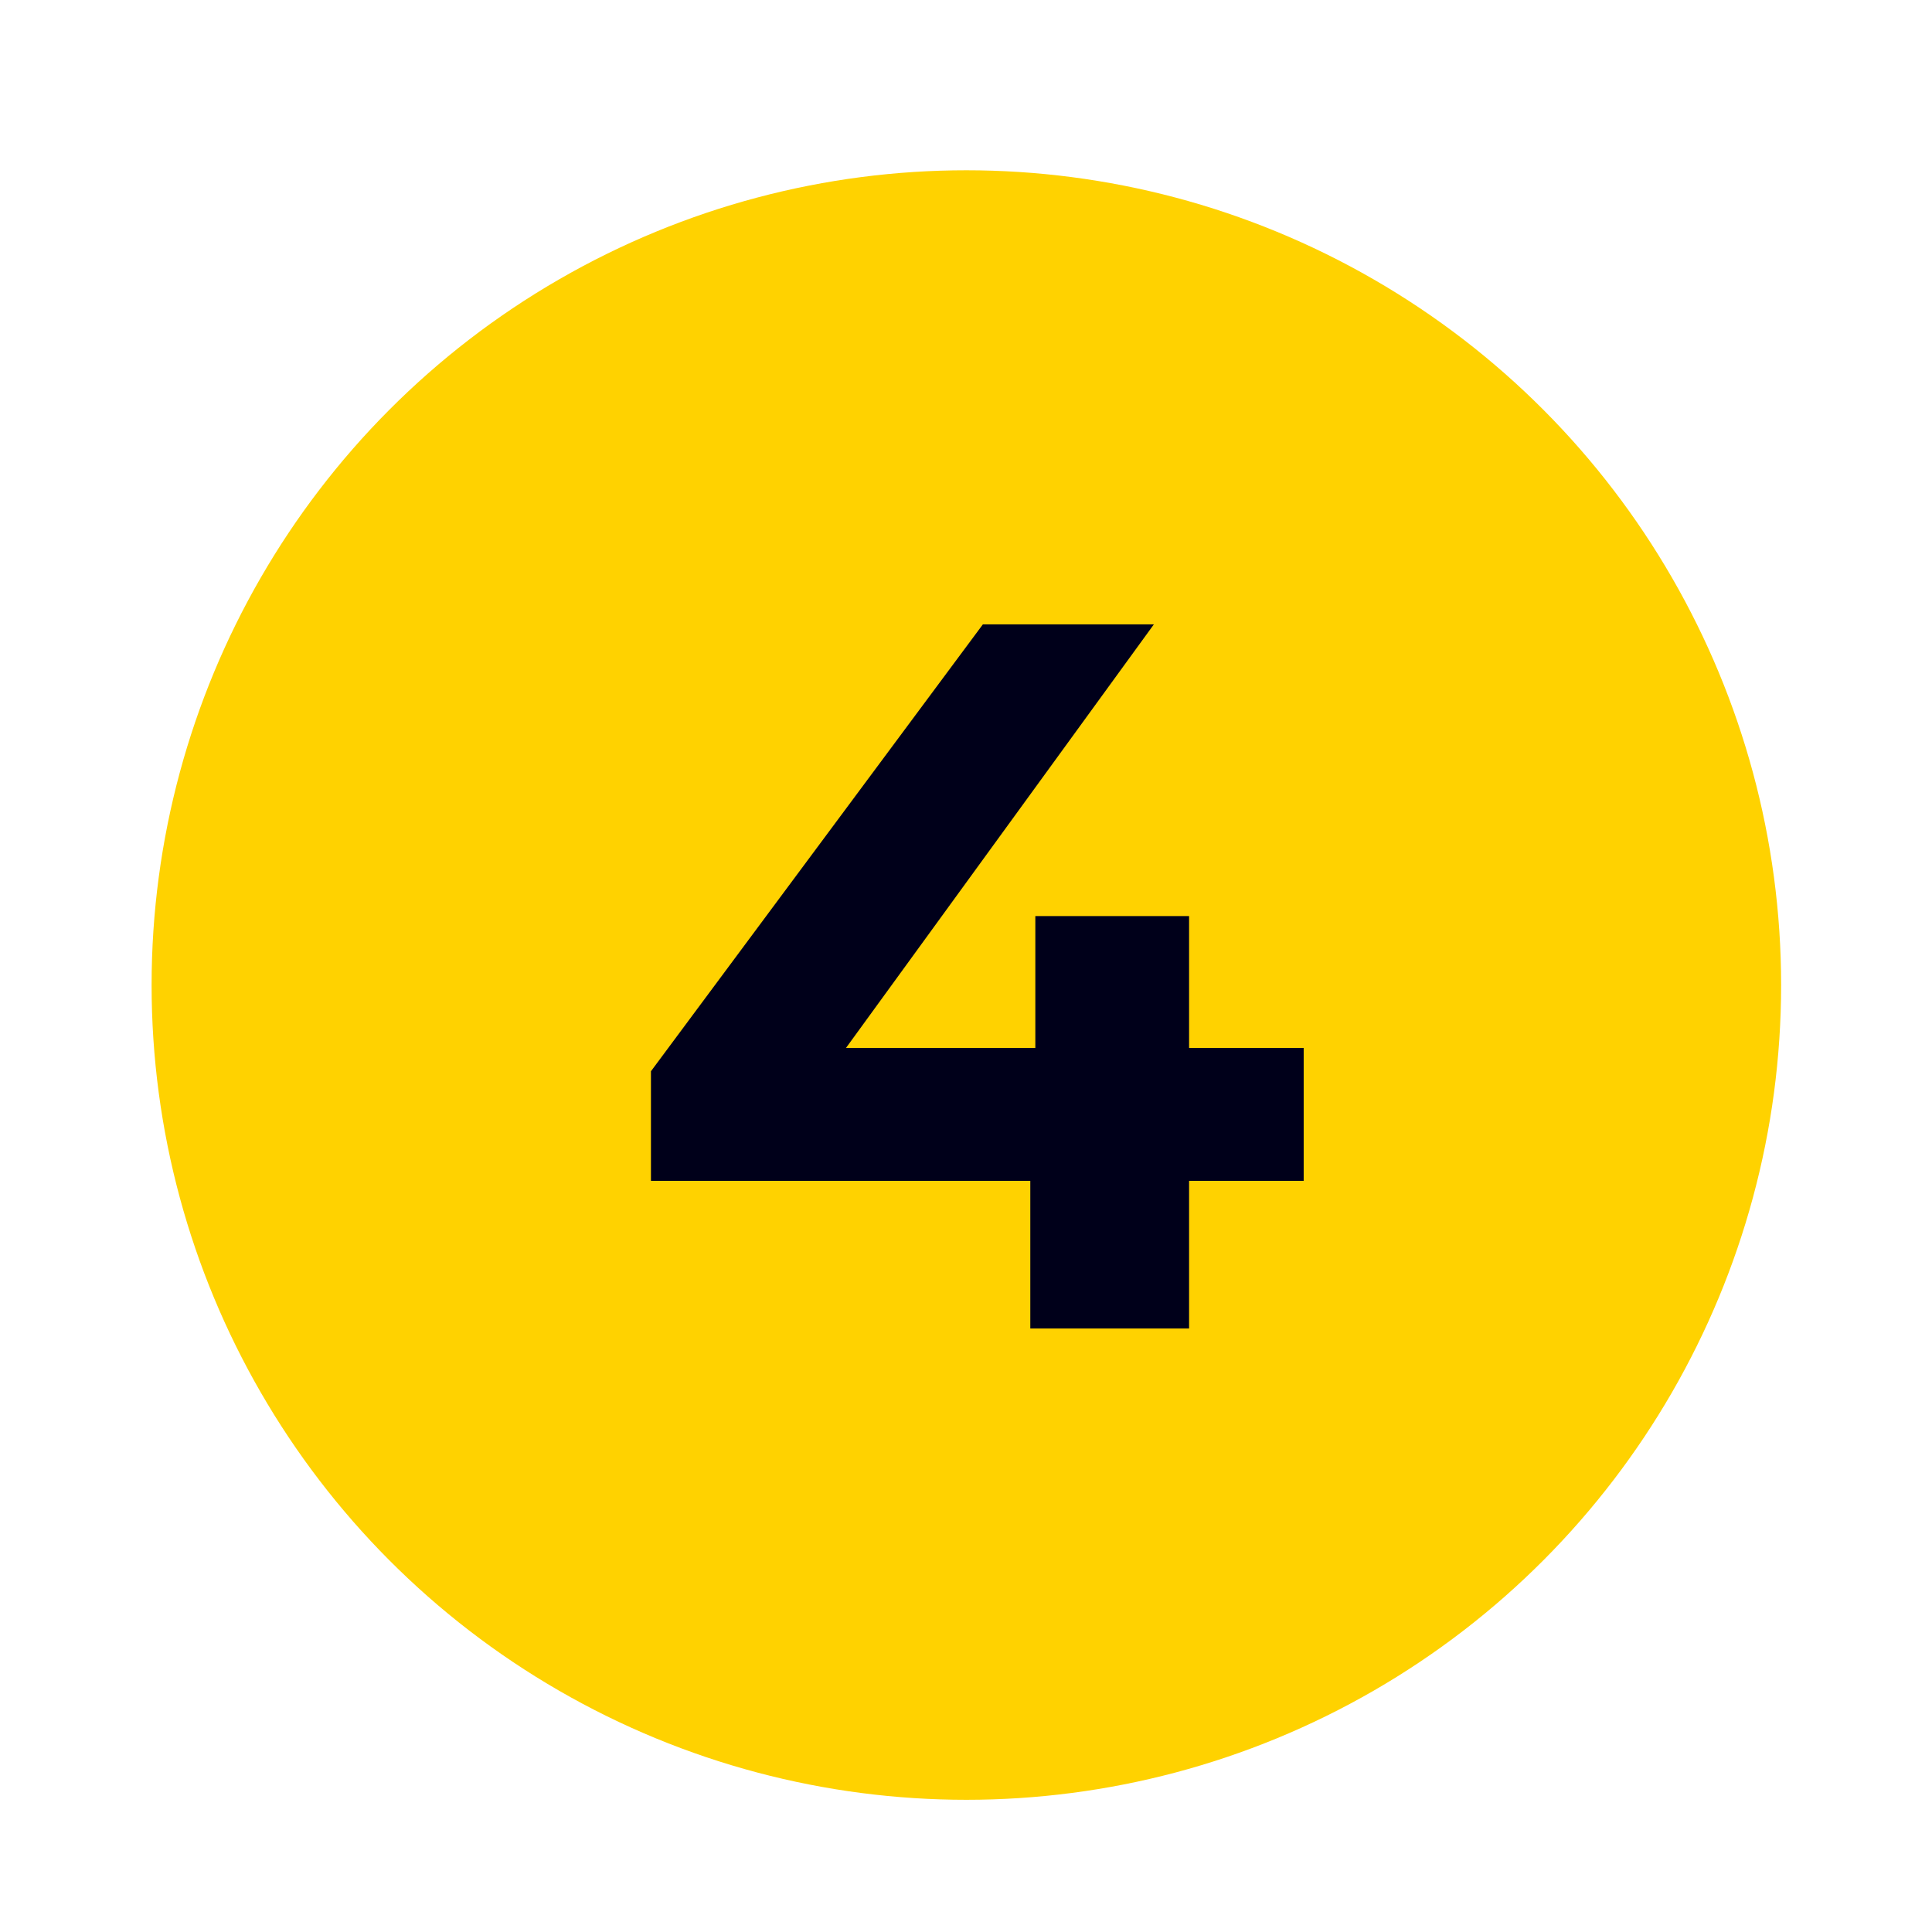 <svg xmlns="http://www.w3.org/2000/svg" id="uuid-5e429346-9e6d-4ff7-b481-fb53bc53b19c" viewBox="0 0 537.8 537.8"><defs><style>.uuid-ffe4aa30-12d5-4eb7-96ab-64673d103bdf{fill:#00001a;}.uuid-a391d04d-a94a-4d02-a730-c201b006607a{fill:#ffd200;}</style></defs><g id="uuid-37322700-efd5-4084-80f8-91087458c057"><circle class="uuid-a391d04d-a94a-4d02-a730-c201b006607a" cx="269" cy="274.2" r="226.8"></circle><polygon class="uuid-ffe4aa30-12d5-4eb7-96ab-64673d103bdf" points="331 255 288.2 255 288.2 291.7 235.5 291.7 321.2 173.8 273.6 173.8 181.2 298.2 181.2 328.7 286.8 328.7 286.8 369.8 331 369.8 331 328.7 362.9 328.7 362.9 291.7 331 291.7 331 255"></polygon></g></svg>